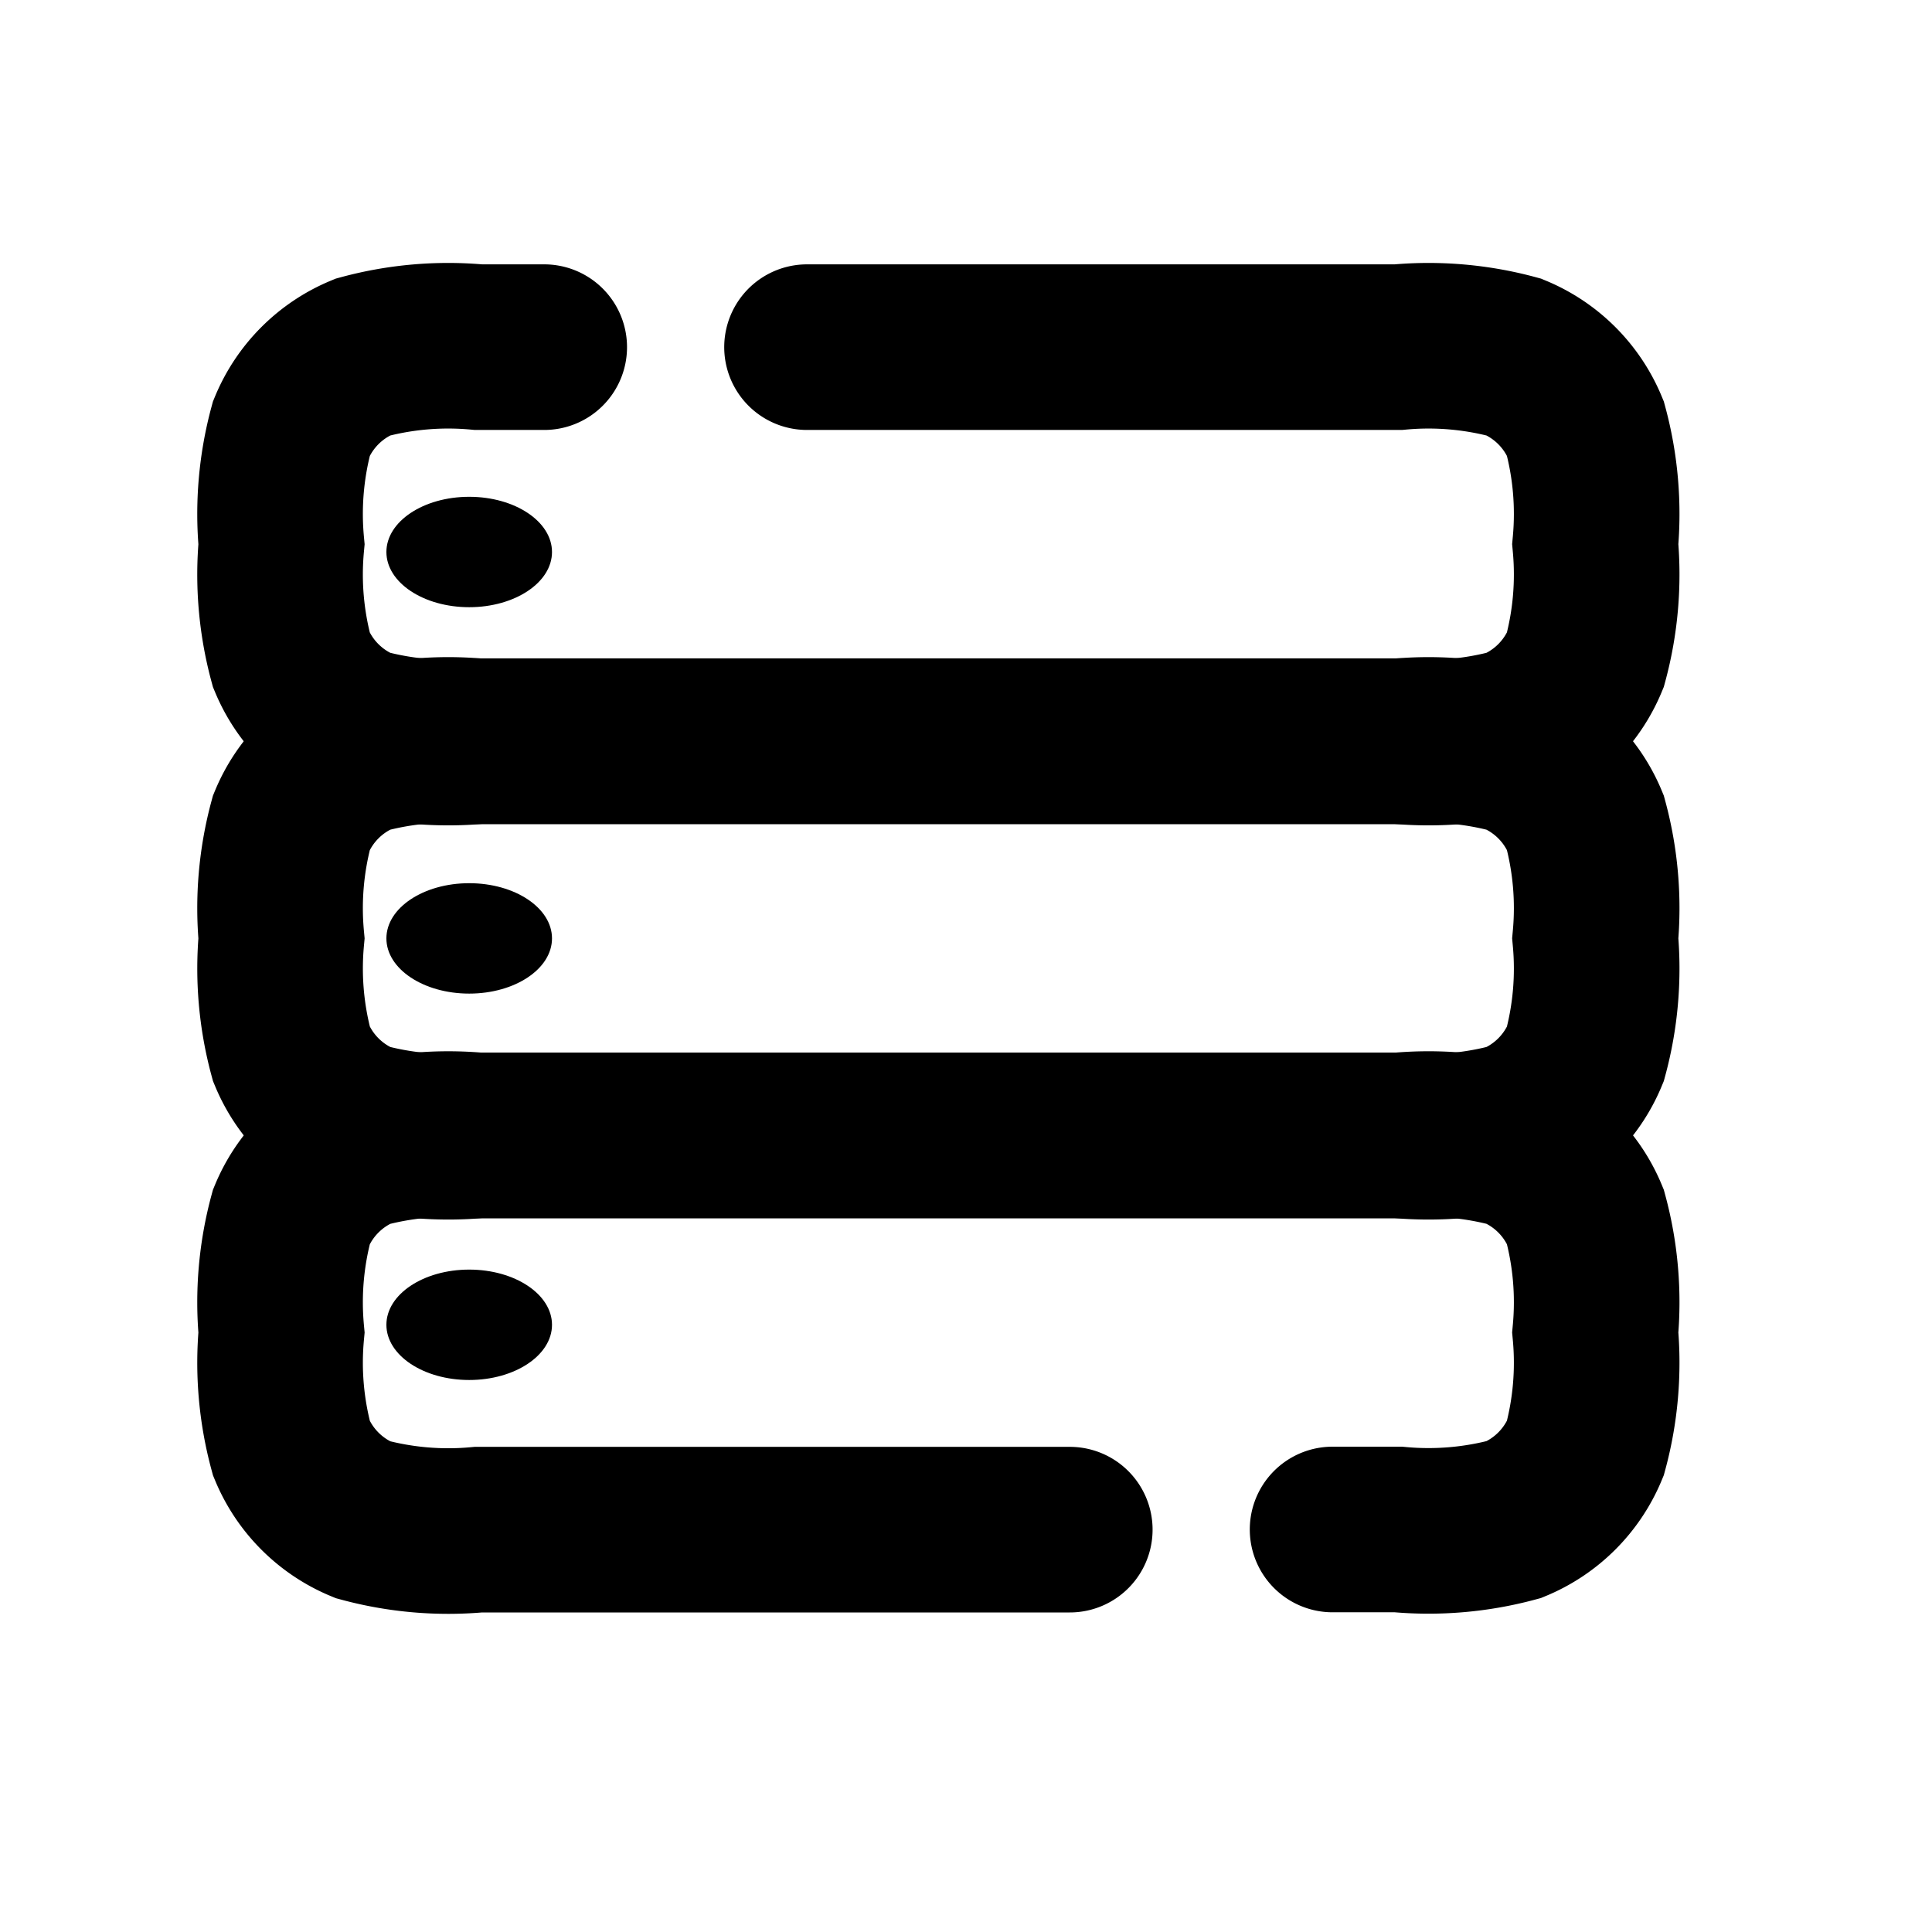 <svg xmlns="http://www.w3.org/2000/svg" xmlns:xlink="http://www.w3.org/1999/xlink" width="35" height="35" viewBox="0 0 35 35">
  <defs>
    <clipPath id="clip-path">
      <rect id="Rectangle_3670" data-name="Rectangle 3670" width="35" height="35" transform="translate(820 5428)" fill="none" stroke="#707070" stroke-width="1"/>
    </clipPath>
  </defs>
  <g id="Mask_Group_8022" data-name="Mask Group 8022" transform="translate(-820 -5428)" clip-path="url(#clip-path)">
    <g id="server-minimalistic-svgrepo-com" transform="translate(823.099 5431.289)">
      <path id="Path_9293" data-name="Path 9293" d="M16.281,22.141H5.57a5.938,5.938,0,0,1-2.1-.181,2.381,2.381,0,0,1-1.288-1.288A5.936,5.936,0,0,1,2,18.57a5.936,5.936,0,0,1,.181-2.1,2.381,2.381,0,0,1,1.288-1.288A5.938,5.938,0,0,1,5.57,15H22.232a5.938,5.938,0,0,1,2.1.181,2.381,2.381,0,0,1,1.288,1.288,5.938,5.938,0,0,1,.181,2.1,5.938,5.938,0,0,1-.181,2.1,2.381,2.381,0,0,1-1.288,1.288,5.938,5.938,0,0,1-2.1.181h-1.19" transform="translate(0 2.281)" fill="none" stroke="#000" stroke-linecap="round" stroke-width="3"/>
      <path id="Path_9294" data-name="Path 9294" d="M2,12.57a5.936,5.936,0,0,1,.181-2.1A2.38,2.38,0,0,1,3.469,9.181,5.936,5.936,0,0,1,5.57,9H22.232a5.936,5.936,0,0,1,2.1.181,2.381,2.381,0,0,1,1.288,1.288,5.938,5.938,0,0,1,.181,2.1,5.938,5.938,0,0,1-.181,2.1,2.381,2.381,0,0,1-1.288,1.288,5.938,5.938,0,0,1-2.1.181H5.57a5.938,5.938,0,0,1-2.1-.181,2.381,2.381,0,0,1-1.288-1.288A5.936,5.936,0,0,1,2,12.57Z" transform="translate(0 1.141)" fill="none" stroke="#000" stroke-width="3"/>
      <path id="Path_9295" data-name="Path 9295" d="M11.521,3H22.232a5.936,5.936,0,0,1,2.1.181,2.381,2.381,0,0,1,1.288,1.288,5.938,5.938,0,0,1,.181,2.1,5.938,5.938,0,0,1-.181,2.1,2.381,2.381,0,0,1-1.288,1.288,5.936,5.936,0,0,1-2.1.181H5.57a5.936,5.936,0,0,1-2.1-.181A2.38,2.38,0,0,1,2.181,8.671,5.936,5.936,0,0,1,2,6.57a5.936,5.936,0,0,1,.181-2.1A2.38,2.38,0,0,1,3.469,3.181,5.936,5.936,0,0,1,5.57,3H6.76" transform="translate(0)" fill="none" stroke="#000" stroke-linecap="round" stroke-width="3"/>
      <ellipse id="Ellipse_96" data-name="Ellipse 96" cx="1.5" cy="1" rx="1.5" ry="1" transform="translate(3.901 12.711)"/>
      <ellipse id="Ellipse_97" data-name="Ellipse 97" cx="1.5" cy="1" rx="1.5" ry="1" transform="translate(3.901 5.711)"/>
      <ellipse id="Ellipse_98" data-name="Ellipse 98" cx="1.5" cy="1" rx="1.5" ry="1" transform="translate(3.901 19.711)"/>
    </g>
  </g>
</svg>
